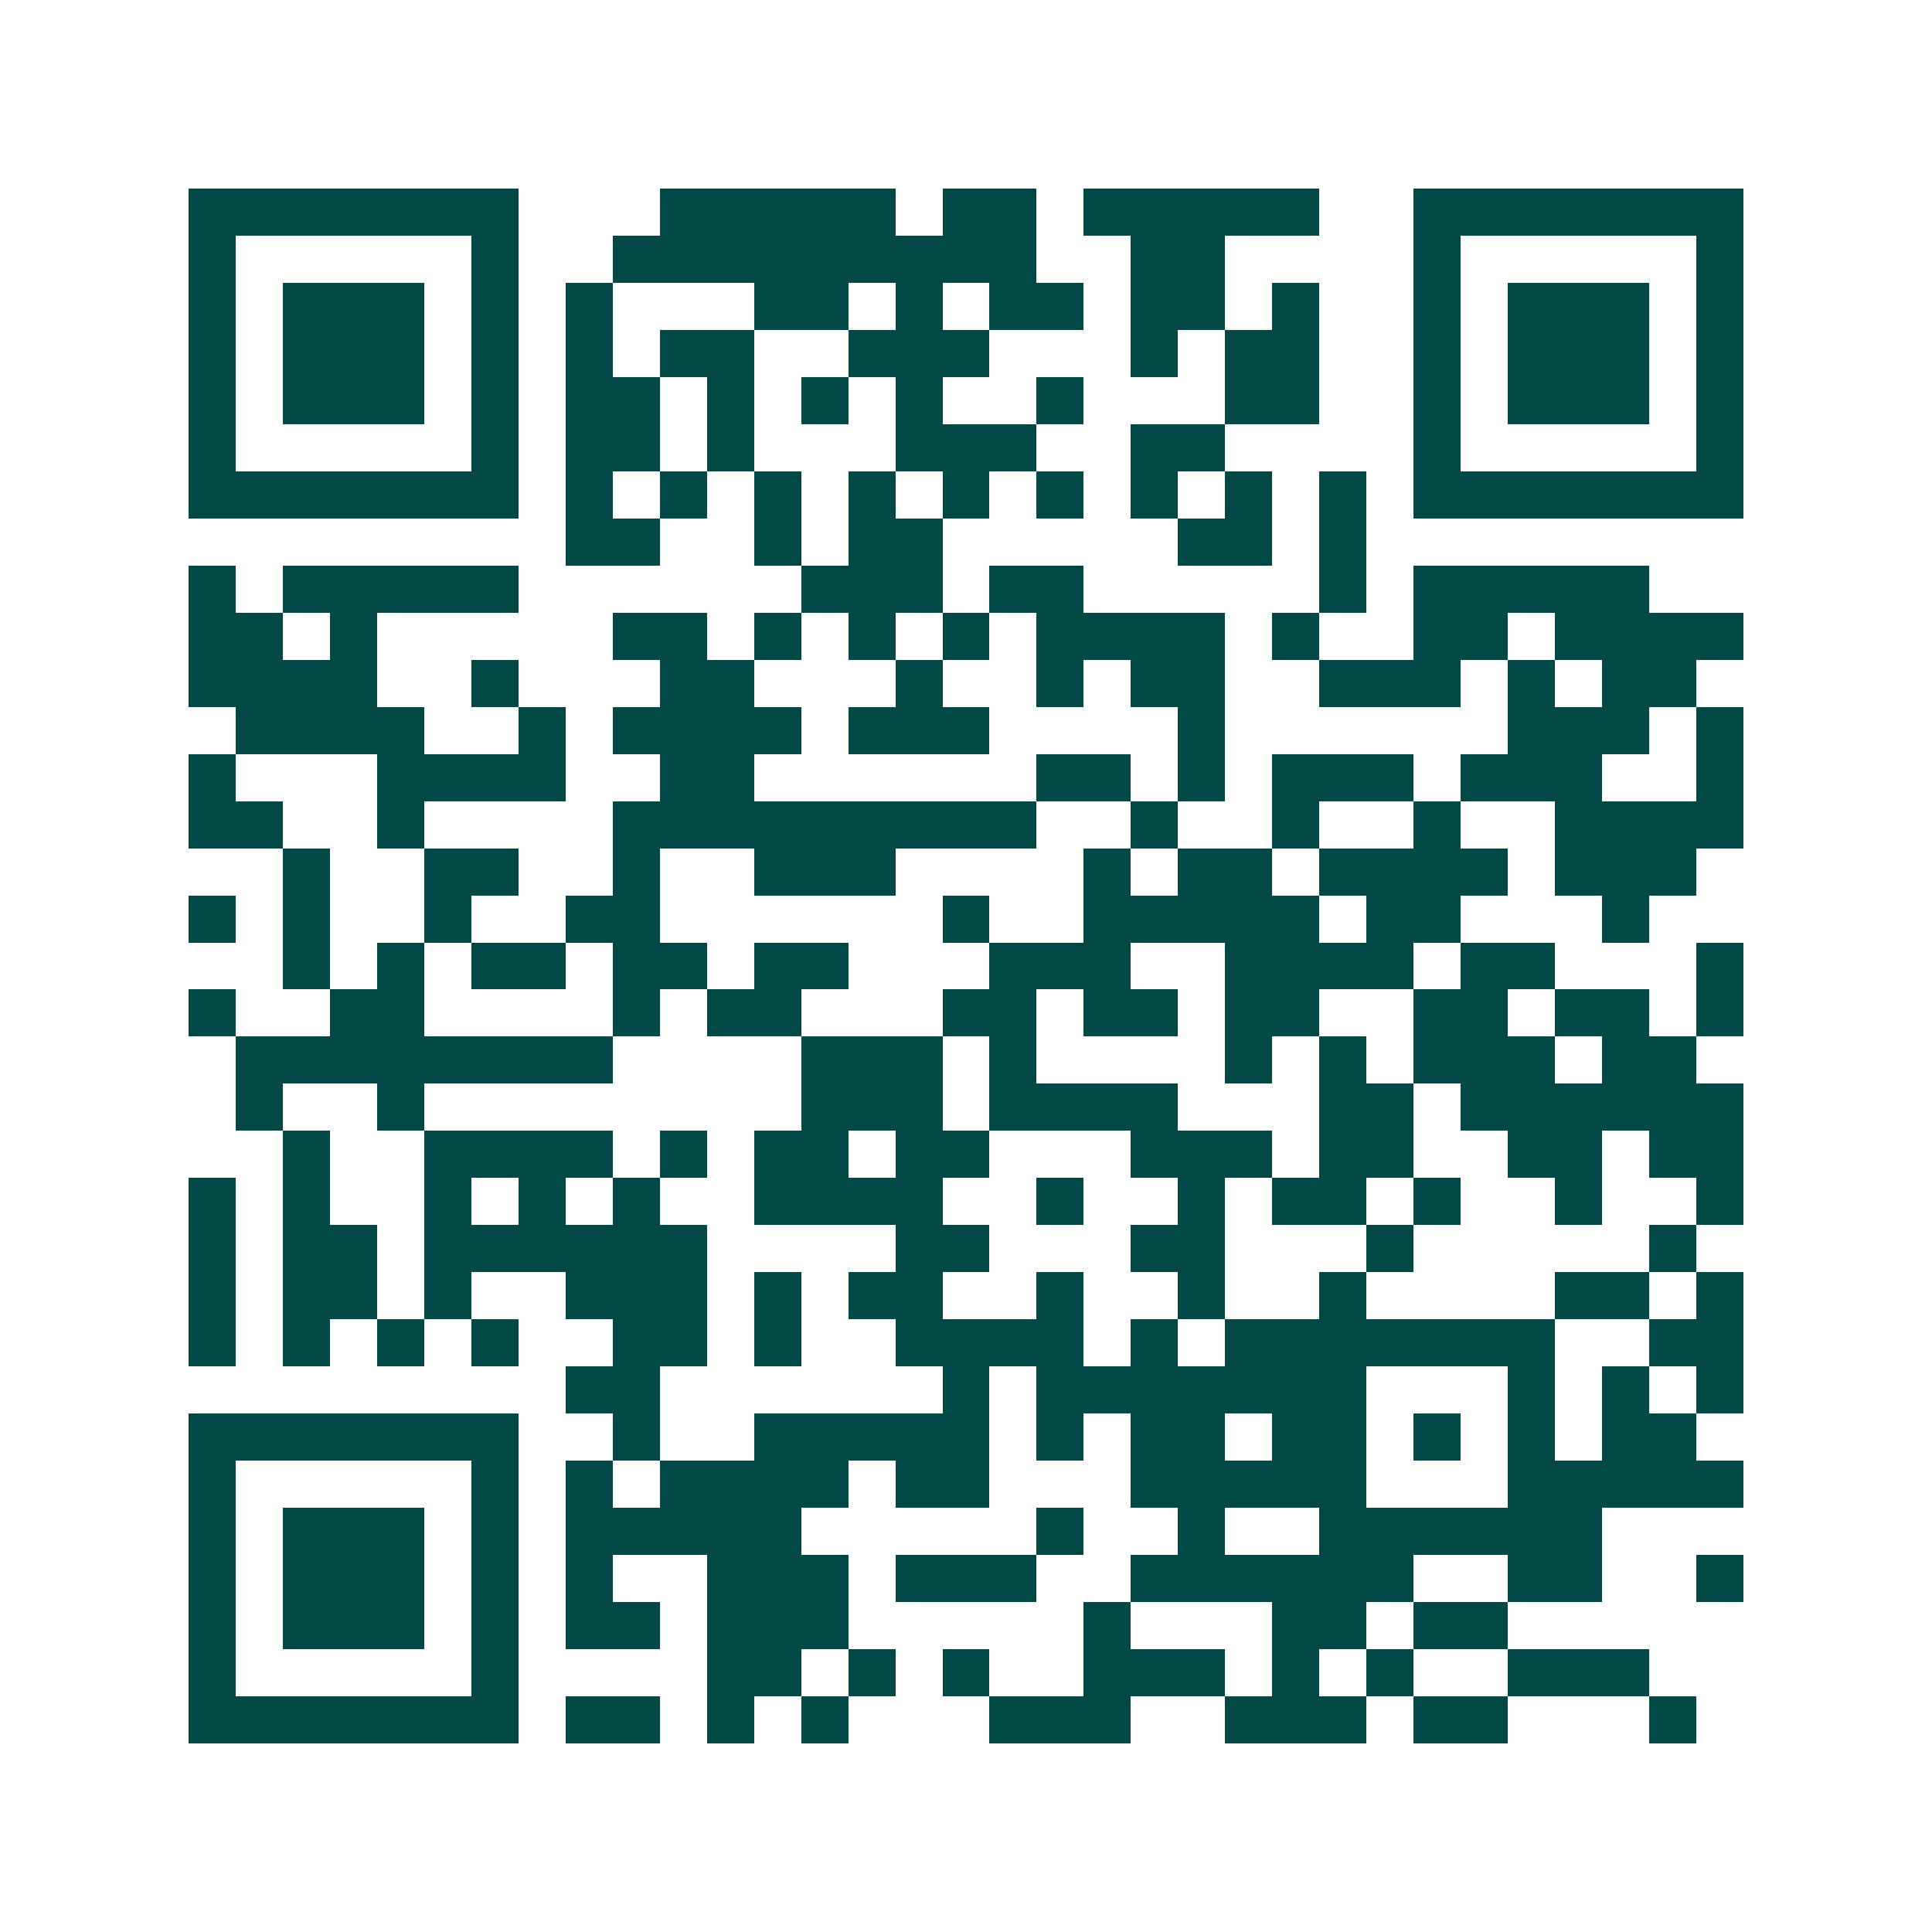 <svg xmlns="http://www.w3.org/2000/svg" width="200" height="200" viewBox="0 0 41 41" shape-rendering="crispEdges"><path fill="#ffffff" d="M0 0h41v41H0z"/><path stroke="#014847" d="M4 4.5h7m3 0h5m1 0h2m1 0h5m2 0h7M4 5.5h1m5 0h1m2 0h9m2 0h2m4 0h1m5 0h1M4 6.5h1m1 0h3m1 0h1m1 0h1m3 0h2m1 0h1m1 0h2m1 0h2m1 0h1m2 0h1m1 0h3m1 0h1M4 7.5h1m1 0h3m1 0h1m1 0h1m1 0h2m2 0h3m3 0h1m1 0h2m2 0h1m1 0h3m1 0h1M4 8.5h1m1 0h3m1 0h1m1 0h2m1 0h1m1 0h1m1 0h1m2 0h1m3 0h2m2 0h1m1 0h3m1 0h1M4 9.5h1m5 0h1m1 0h2m1 0h1m3 0h3m2 0h2m4 0h1m5 0h1M4 10.5h7m1 0h1m1 0h1m1 0h1m1 0h1m1 0h1m1 0h1m1 0h1m1 0h1m1 0h1m1 0h7M12 11.5h2m2 0h1m1 0h2m5 0h2m1 0h1M4 12.5h1m1 0h5m6 0h3m1 0h2m5 0h1m1 0h5M4 13.5h2m1 0h1m5 0h2m1 0h1m1 0h1m1 0h1m1 0h4m1 0h1m2 0h2m1 0h4M4 14.5h4m2 0h1m3 0h2m3 0h1m2 0h1m1 0h2m2 0h3m1 0h1m1 0h2M5 15.5h4m2 0h1m1 0h4m1 0h3m4 0h1m6 0h3m1 0h1M4 16.5h1m3 0h4m2 0h2m6 0h2m1 0h1m1 0h3m1 0h3m2 0h1M4 17.5h2m2 0h1m4 0h9m2 0h1m2 0h1m2 0h1m2 0h4M6 18.5h1m2 0h2m2 0h1m2 0h3m4 0h1m1 0h2m1 0h4m1 0h3M4 19.5h1m1 0h1m2 0h1m2 0h2m6 0h1m2 0h5m1 0h2m3 0h1M6 20.5h1m1 0h1m1 0h2m1 0h2m1 0h2m3 0h3m2 0h4m1 0h2m3 0h1M4 21.5h1m2 0h2m4 0h1m1 0h2m3 0h2m1 0h2m1 0h2m2 0h2m1 0h2m1 0h1M5 22.5h8m4 0h3m1 0h1m4 0h1m1 0h1m1 0h3m1 0h2M5 23.5h1m2 0h1m8 0h3m1 0h4m3 0h2m1 0h6M6 24.5h1m2 0h4m1 0h1m1 0h2m1 0h2m3 0h3m1 0h2m2 0h2m1 0h2M4 25.5h1m1 0h1m2 0h1m1 0h1m1 0h1m2 0h4m2 0h1m2 0h1m1 0h2m1 0h1m2 0h1m2 0h1M4 26.5h1m1 0h2m1 0h6m4 0h2m3 0h2m3 0h1m5 0h1M4 27.5h1m1 0h2m1 0h1m2 0h3m1 0h1m1 0h2m2 0h1m2 0h1m2 0h1m4 0h2m1 0h1M4 28.5h1m1 0h1m1 0h1m1 0h1m2 0h2m1 0h1m2 0h4m1 0h1m1 0h7m2 0h2M12 29.5h2m6 0h1m1 0h7m3 0h1m1 0h1m1 0h1M4 30.5h7m2 0h1m2 0h5m1 0h1m1 0h2m1 0h2m1 0h1m1 0h1m1 0h2M4 31.5h1m5 0h1m1 0h1m1 0h4m1 0h2m3 0h5m3 0h5M4 32.5h1m1 0h3m1 0h1m1 0h5m5 0h1m2 0h1m2 0h6M4 33.5h1m1 0h3m1 0h1m1 0h1m2 0h3m1 0h3m2 0h6m2 0h2m2 0h1M4 34.5h1m1 0h3m1 0h1m1 0h2m1 0h3m5 0h1m3 0h2m1 0h2M4 35.5h1m5 0h1m4 0h2m1 0h1m1 0h1m2 0h3m1 0h1m1 0h1m2 0h3M4 36.5h7m1 0h2m1 0h1m1 0h1m3 0h3m2 0h3m1 0h2m3 0h1"/></svg>
